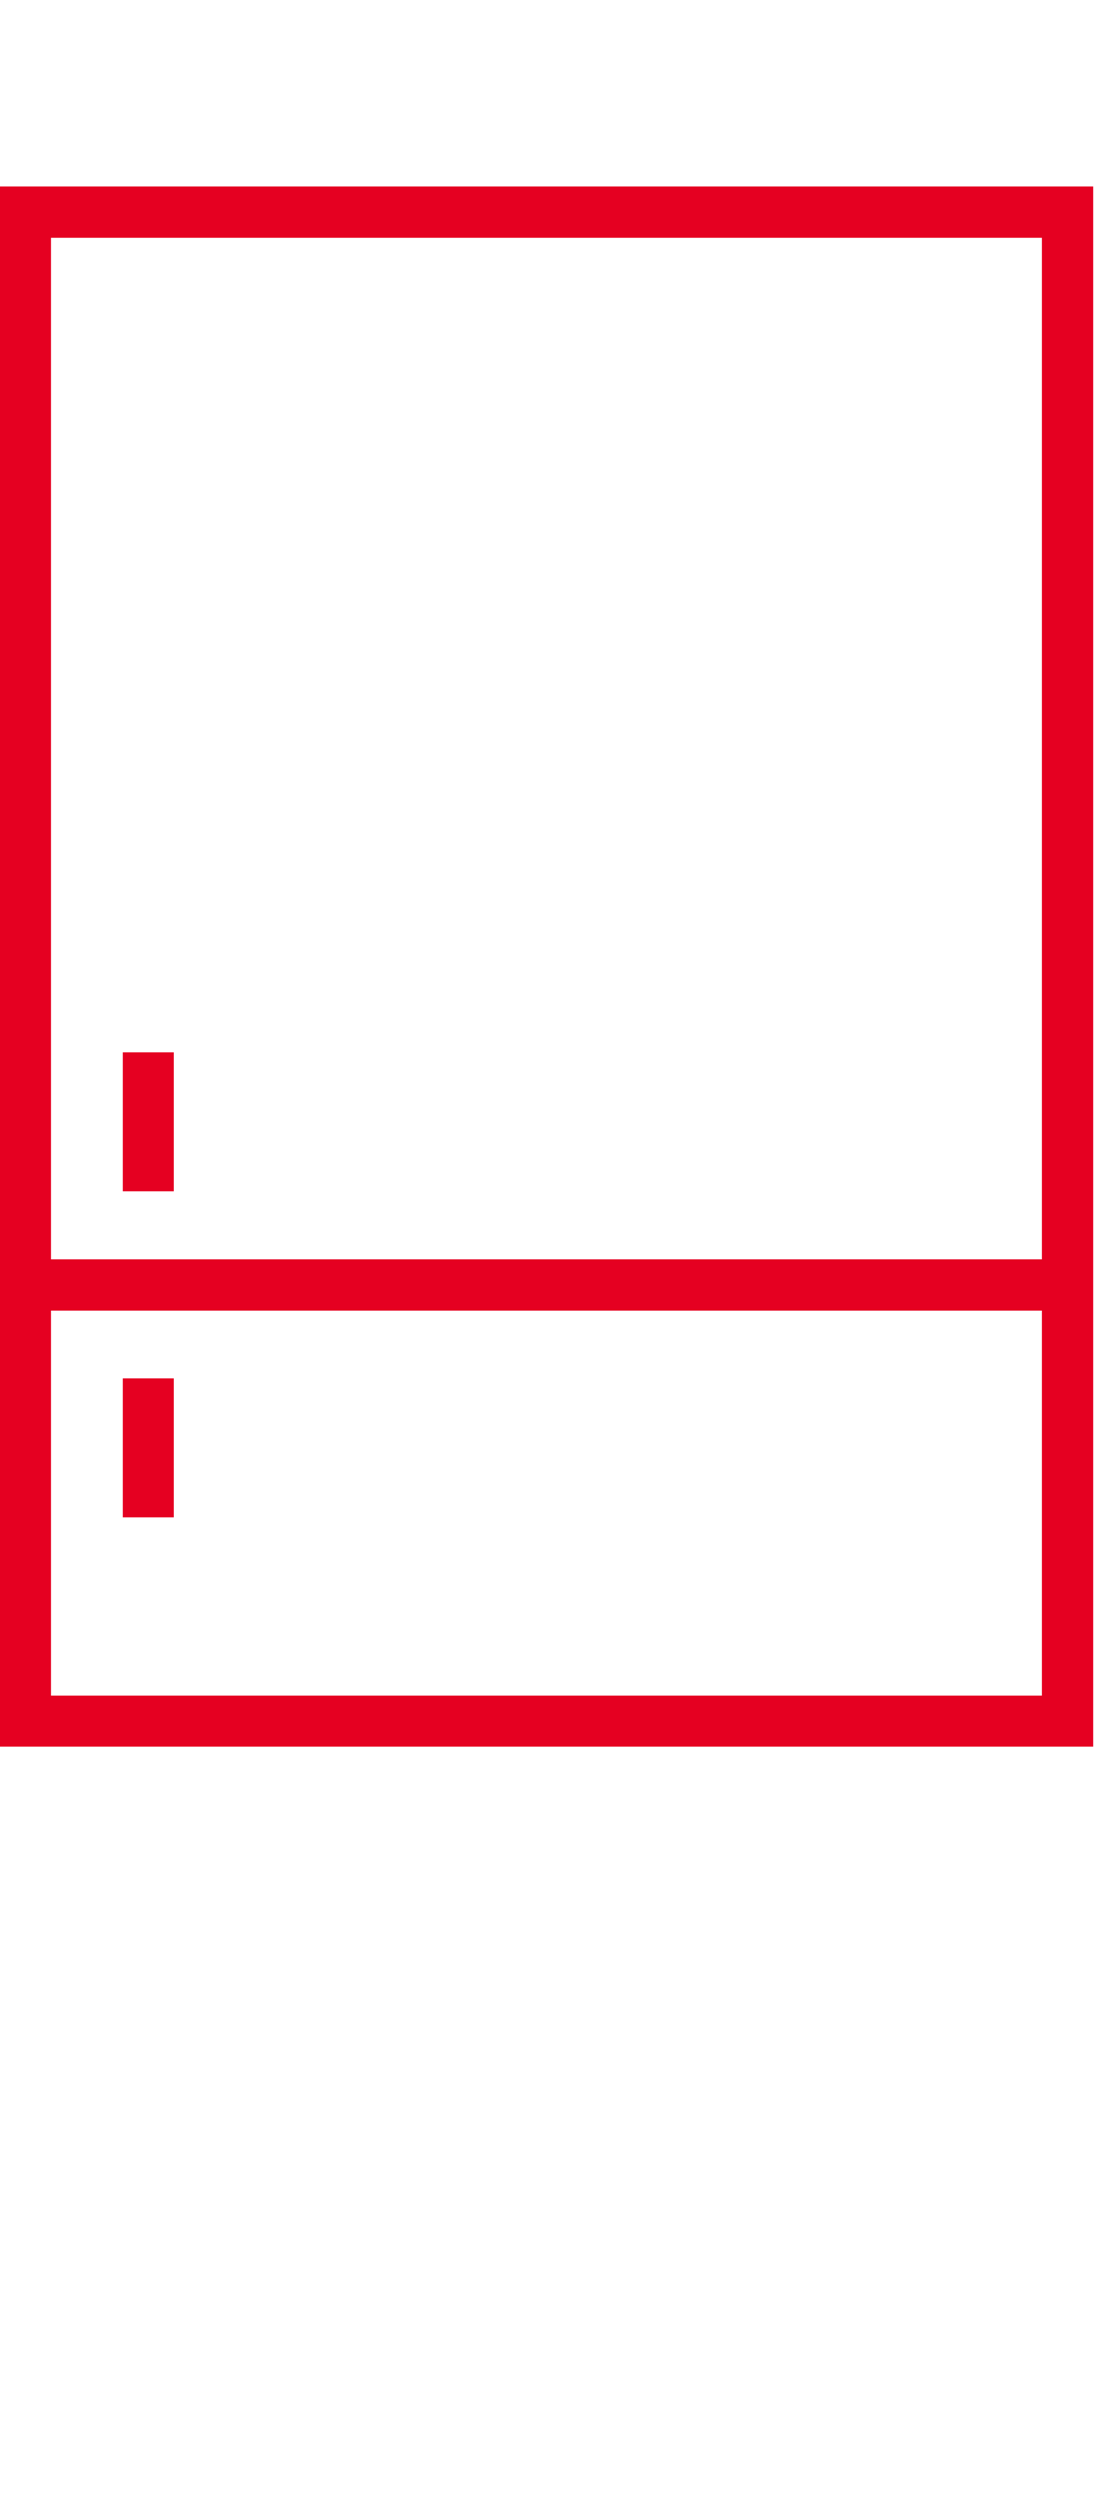 <?xml version="1.0" encoding="UTF-8"?><svg id="Capa_1" xmlns="http://www.w3.org/2000/svg" viewBox="0 0 38.01 85.26"><defs><style>.cls-1{fill:#e50021;}</style></defs><path class="cls-1" d="M0,6.36V59.57H37.3V6.36H0Zm35.55,1.74V42.95H1.74V8.11H35.55ZM1.74,57.83v-13.13H35.55v13.13H1.74Zm4.19-6.08h-1.74v-4.74h1.74v4.74Zm0-11.12h-1.74v-4.74h1.74v4.74Z"/></svg>